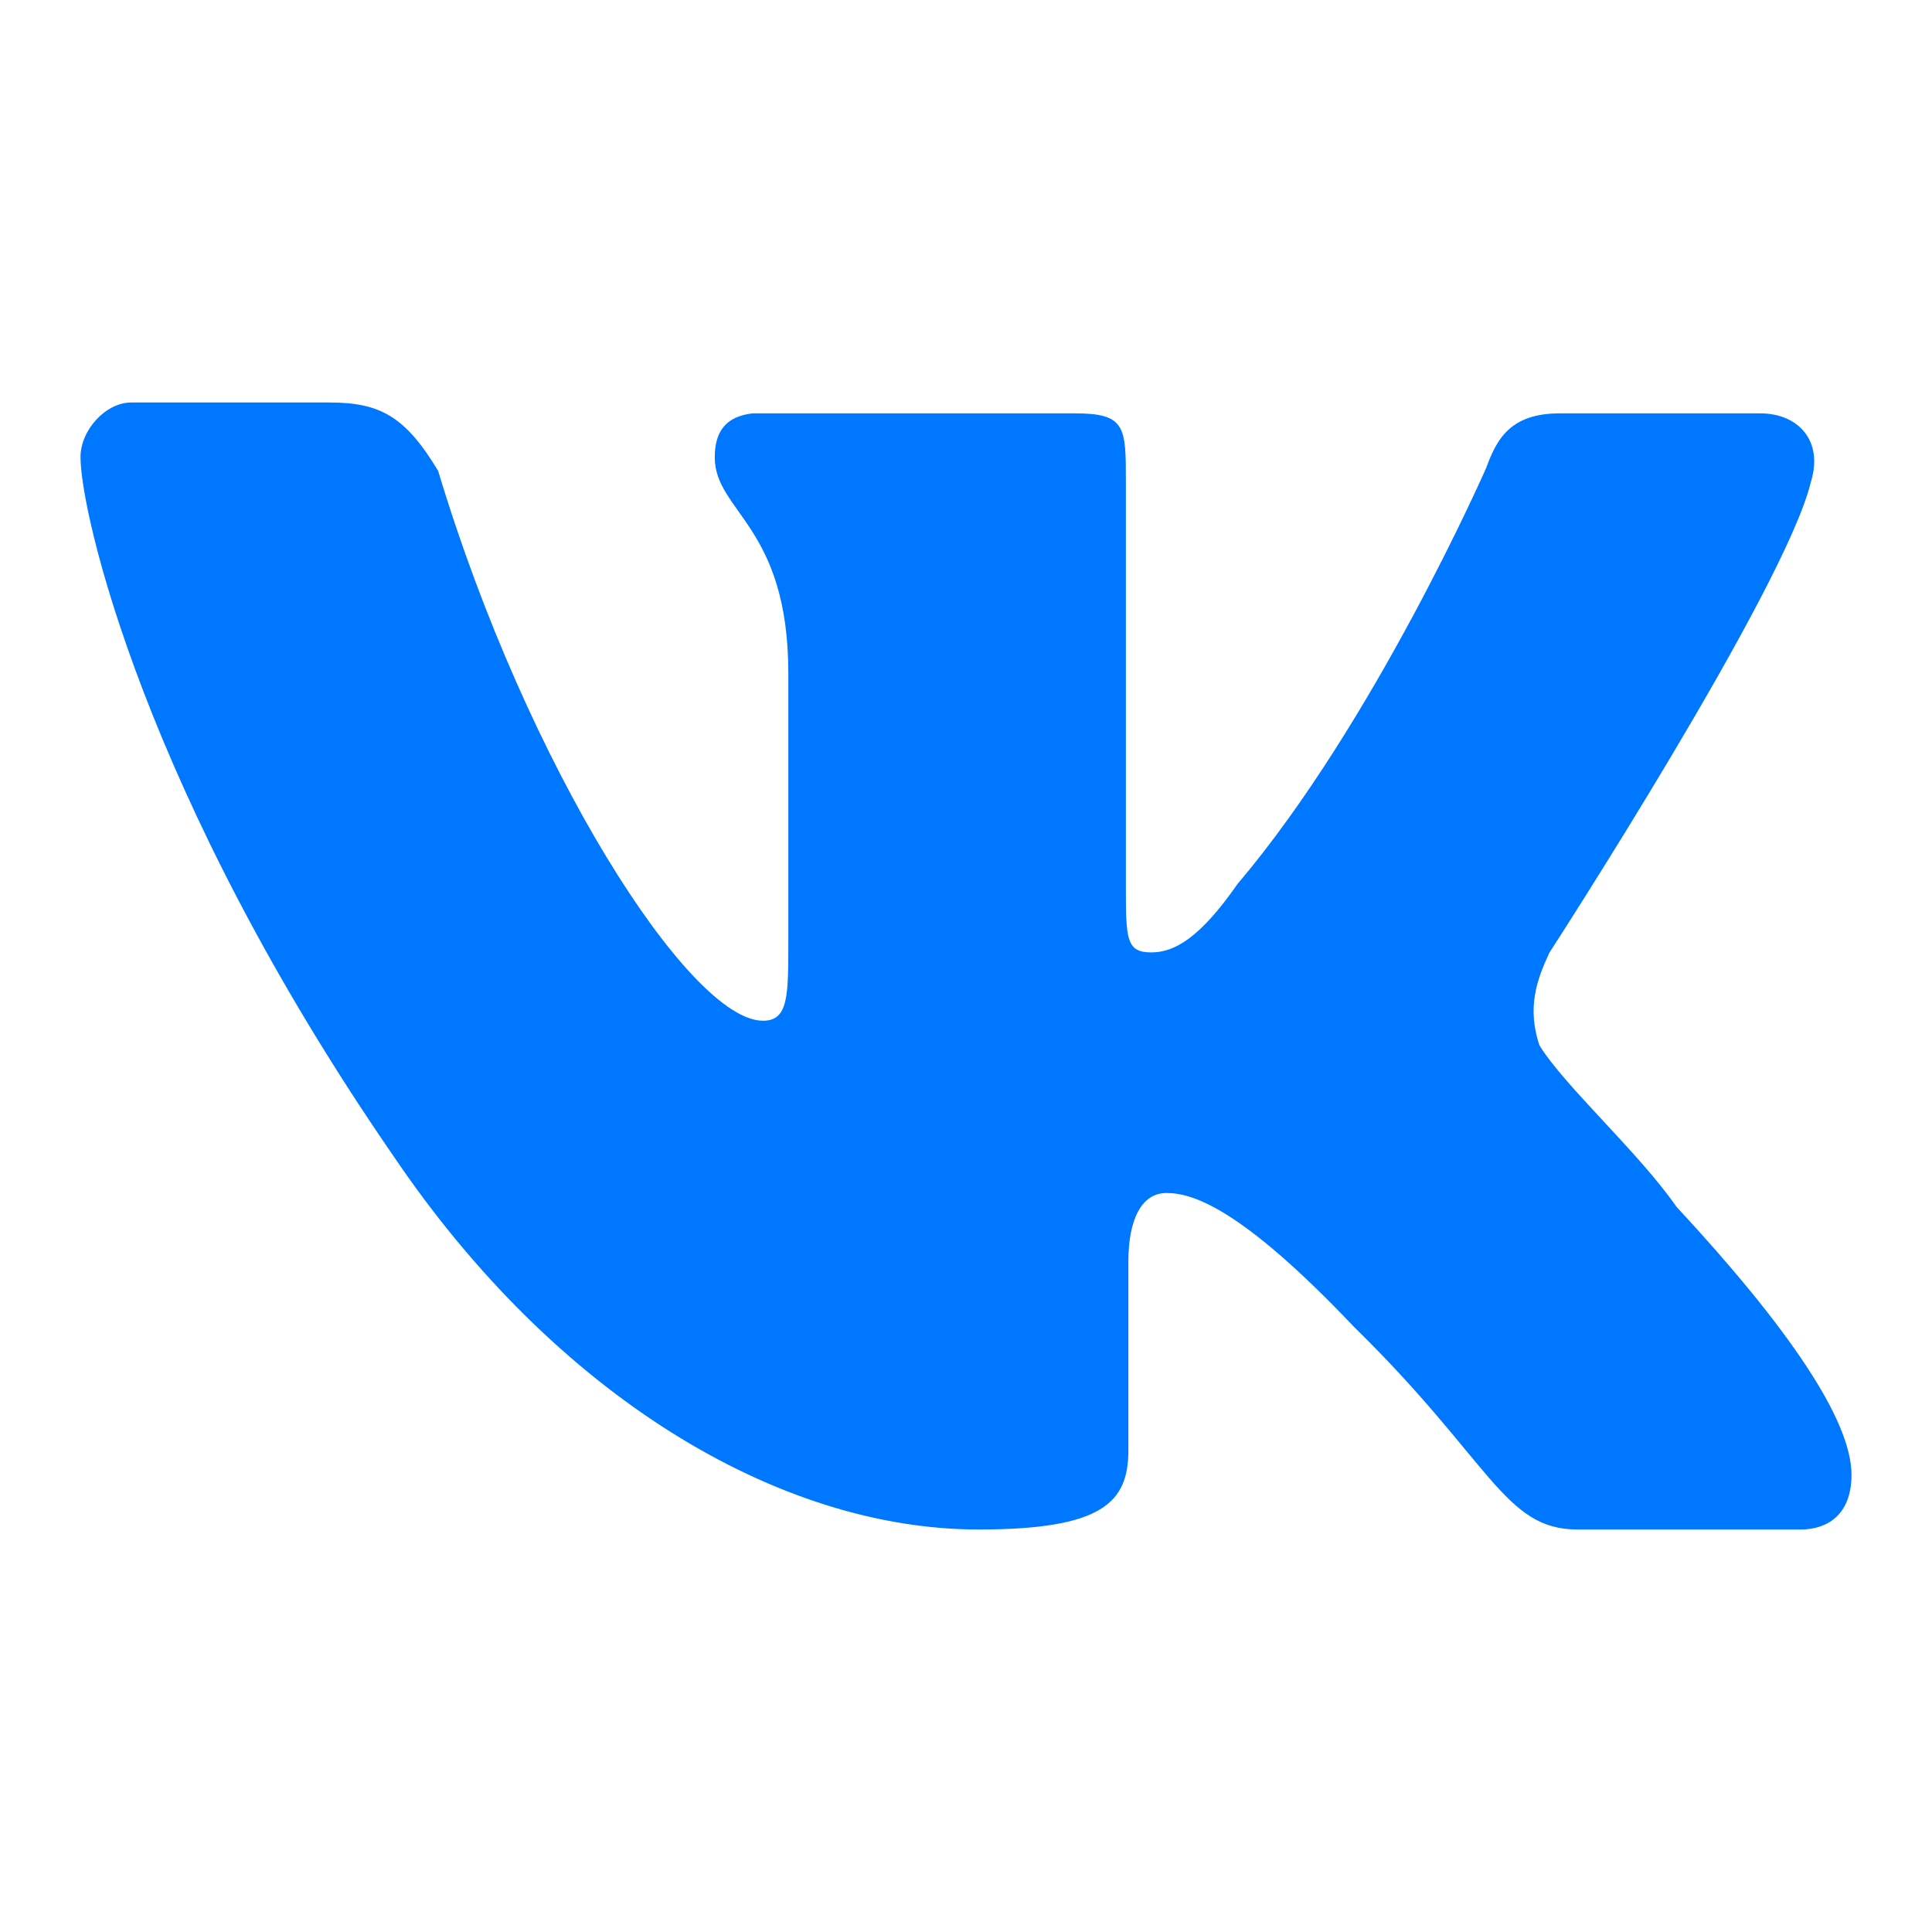 <svg width="24" height="24" fill="none" xmlns="http://www.w3.org/2000/svg"><path d="M19.25 11.83s2.93-4.52 3.246-5.845c.157-.51-.158-.85-.63-.85h-2.49c-.631 0-.789.34-.915.68 0 0-1.386 3.16-3.088 5.166-.473.68-.788.85-1.072.85-.315 0-.315-.17-.315-.85V5.985c0-.68 0-.85-.63-.85H9.351c-.315.035-.472.205-.472.545 0 .68.914.85.914 2.684v3.33c0 .68 0 .986-.315.986-.915 0-2.932-3.16-4.035-6.83C5.034 5.17 4.72 5 4.09 5H1.63c-.315 0-.63.34-.63.68 0 .68.788 4.18 3.877 8.665C6.894 17.335 9.667 19 12.157 19c1.545 0 1.86-.34 1.86-.985V15.67c0-.51.158-.85.473-.85.315 0 .914.17 2.332 1.665C18.524 18.151 18.682 19 19.596 19h2.774c.315 0 .63-.17.63-.68 0-.68-.788-1.835-2.175-3.33-.473-.68-1.387-1.495-1.702-2.005-.157-.475-.031-.815.126-1.155Z" fill="#07F"/></svg>